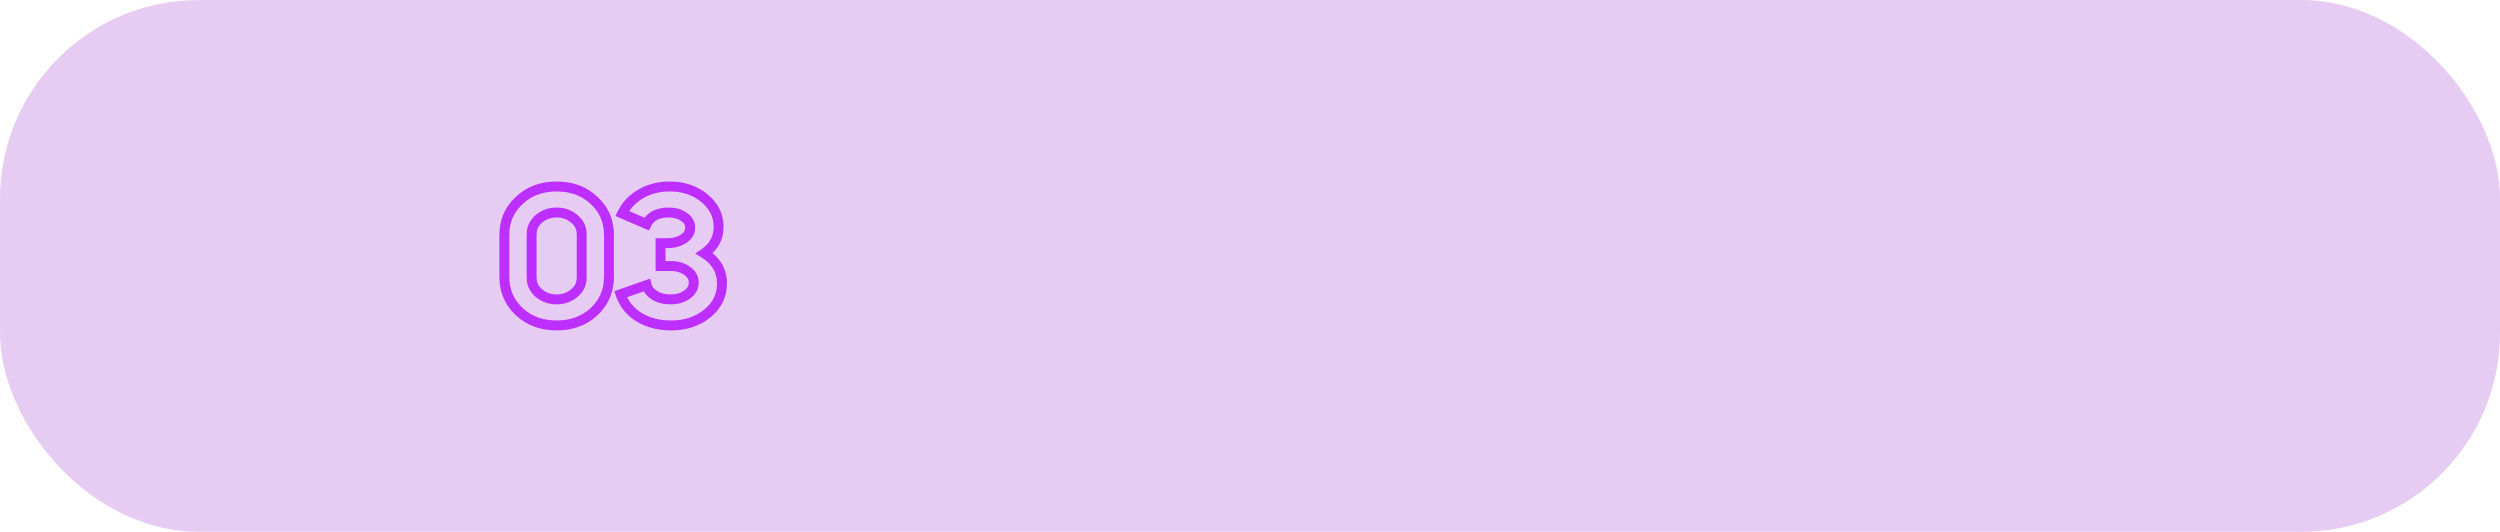<?xml version="1.0" encoding="UTF-8"?> <svg xmlns="http://www.w3.org/2000/svg" width="503" height="107" viewBox="0 0 503 107" fill="none"> <rect width="503" height="107" rx="40" fill="#8400C3" fill-opacity="0.2"></rect> <mask id="path-2-outside-1_124_9" maskUnits="userSpaceOnUse" x="100" y="36" width="47" height="31" fill="black"> <rect fill="white" x="100" y="36" width="47" height="31"></rect> <path d="M101.48 55.76V47.24C101.48 44.467 102.48 42.16 104.48 40.32C106.453 38.453 108.96 37.52 112 37.52C115.04 37.52 117.547 38.453 119.52 40.32C121.52 42.16 122.52 44.467 122.52 47.24V55.76C122.52 58.507 121.52 60.827 119.52 62.72C117.52 64.56 115.013 65.48 112 65.48C108.987 65.48 106.48 64.56 104.48 62.72C102.48 60.827 101.48 58.507 101.48 55.76ZM106.96 47.16V55.84C106.96 57.093 107.44 58.133 108.4 58.96C109.413 59.813 110.613 60.24 112 60.24C113.387 60.24 114.573 59.813 115.56 58.96C116.547 58.133 117.04 57.093 117.04 55.84V47.16C117.04 45.907 116.547 44.867 115.56 44.04C114.573 43.187 113.387 42.76 112 42.76C110.613 42.76 109.413 43.187 108.4 44.04C107.44 44.893 106.96 45.933 106.96 47.16ZM138.864 45.8C138.864 44.92 138.451 44.2 137.624 43.64C136.824 43.053 135.798 42.76 134.544 42.76C132.331 42.76 130.851 43.533 130.104 45.08L125.184 42.96C125.984 41.307 127.238 39.987 128.944 39C130.651 38.013 132.584 37.52 134.744 37.52C137.518 37.52 139.851 38.307 141.744 39.88C143.638 41.453 144.584 43.373 144.584 45.64C144.584 47.88 143.624 49.653 141.704 50.96C144.078 52.453 145.264 54.48 145.264 57.04C145.264 59.467 144.278 61.48 142.304 63.08C140.331 64.68 137.891 65.48 134.984 65.48C132.531 65.48 130.384 64.92 128.544 63.8C126.731 62.653 125.504 61.12 124.864 59.2L130.104 57.36C130.318 58.213 130.864 58.907 131.744 59.44C132.624 59.973 133.664 60.24 134.864 60.24C136.224 60.24 137.344 59.92 138.224 59.28C139.131 58.64 139.584 57.827 139.584 56.84C139.584 55.88 139.131 55.093 138.224 54.48C137.344 53.84 136.264 53.52 134.984 53.52H132.904V48.92H134.304C135.584 48.92 136.664 48.627 137.544 48.04C138.424 47.453 138.864 46.707 138.864 45.8Z"></path> </mask> <path d="M104.48 40.32L105.157 41.056L105.167 41.047L104.48 40.32ZM119.52 40.32L118.833 41.047L118.843 41.056L119.52 40.32ZM119.52 62.72L120.197 63.456L120.202 63.451L120.207 63.446L119.52 62.72ZM104.48 62.72L103.793 63.446L103.798 63.451L103.803 63.456L104.48 62.72ZM108.4 58.96L107.747 59.718L107.756 59.725L108.4 58.96ZM115.56 58.96L114.918 58.194L114.912 58.199L114.906 58.204L115.56 58.96ZM115.56 44.04L114.906 44.796L114.912 44.801L114.918 44.806L115.56 44.04ZM108.4 44.04L107.756 43.275L107.746 43.284L107.736 43.293L108.4 44.04ZM102.48 55.76V47.24H100.48V55.76H102.48ZM102.48 47.24C102.48 44.74 103.368 42.702 105.157 41.056L103.803 39.584C101.592 41.618 100.48 44.194 100.48 47.24H102.48ZM105.167 41.047C106.932 39.377 109.183 38.52 112 38.52V36.52C108.737 36.52 105.974 37.53 103.793 39.593L105.167 41.047ZM112 38.52C114.817 38.52 117.068 39.377 118.833 41.047L120.207 39.593C118.026 37.53 115.263 36.52 112 36.52V38.52ZM118.843 41.056C120.632 42.702 121.52 44.74 121.52 47.24H123.52C123.52 44.194 122.408 41.618 120.197 39.584L118.843 41.056ZM121.52 47.24V55.76H123.52V47.24H121.52ZM121.52 55.76C121.52 58.231 120.634 60.289 118.833 61.994L120.207 63.446C122.406 61.365 123.52 58.782 123.52 55.76H121.52ZM118.843 61.984C117.048 63.635 114.792 64.48 112 64.48V66.48C115.235 66.48 117.992 65.485 120.197 63.456L118.843 61.984ZM112 64.48C109.208 64.48 106.952 63.635 105.157 61.984L103.803 63.456C106.008 65.485 108.765 66.48 112 66.48V64.48ZM105.167 61.994C103.366 60.289 102.48 58.231 102.48 55.76H100.48C100.48 58.782 101.594 61.365 103.793 63.446L105.167 61.994ZM105.96 47.16V55.84H107.96V47.16H105.96ZM105.96 55.84C105.96 57.388 106.57 58.703 107.747 59.718L109.053 58.202C108.31 57.563 107.96 56.799 107.96 55.84H105.96ZM107.756 59.725C108.958 60.738 110.39 61.24 112 61.24V59.24C110.837 59.24 109.868 58.889 109.044 58.195L107.756 59.725ZM112 61.24C113.61 61.24 115.034 60.737 116.214 59.716L114.906 58.204C114.113 58.889 113.163 59.24 112 59.24V61.24ZM116.202 59.727C117.409 58.716 118.04 57.398 118.04 55.84H116.04C116.04 56.788 115.685 57.551 114.918 58.194L116.202 59.727ZM118.04 55.84V47.16H116.04V55.84H118.04ZM118.04 47.16C118.04 45.602 117.409 44.284 116.202 43.273L114.918 44.806C115.685 45.449 116.04 46.212 116.04 47.16H118.04ZM116.214 43.284C115.034 42.263 113.61 41.76 112 41.76V43.76C113.163 43.76 114.113 44.111 114.906 44.796L116.214 43.284ZM112 41.76C110.39 41.76 108.958 42.262 107.756 43.275L109.044 44.805C109.868 44.111 110.837 43.76 112 43.76V41.76ZM107.736 43.293C106.574 44.325 105.96 45.633 105.96 47.16H107.96C107.96 46.234 108.306 45.461 109.064 44.787L107.736 43.293ZM137.624 43.64L137.033 44.446L137.048 44.457L137.064 44.468L137.624 43.64ZM130.104 45.08L129.709 45.998L130.588 46.377L131.005 45.515L130.104 45.08ZM125.184 42.96L124.284 42.524L123.829 43.465L124.789 43.878L125.184 42.96ZM141.704 50.96L141.142 50.133L139.879 50.993L141.172 51.806L141.704 50.96ZM142.304 63.08L142.934 63.857L142.304 63.08ZM128.544 63.8L128.01 64.645L128.017 64.65L128.024 64.654L128.544 63.8ZM124.864 59.2L124.533 58.257L123.604 58.583L123.916 59.516L124.864 59.2ZM130.104 57.36L131.075 57.117L130.808 56.053L129.773 56.416L130.104 57.36ZM131.744 59.44L132.263 58.585V58.585L131.744 59.44ZM138.224 59.28L137.648 58.463L137.636 58.471L138.224 59.28ZM138.224 54.48L137.636 55.289L137.65 55.299L137.664 55.308L138.224 54.48ZM132.904 53.52H131.904V54.52H132.904V53.52ZM132.904 48.92V47.92H131.904V48.92H132.904ZM137.544 48.04L136.99 47.208H136.99L137.544 48.04ZM139.864 45.8C139.864 44.539 139.243 43.529 138.185 42.812L137.064 44.468C137.659 44.871 137.864 45.301 137.864 45.8H139.864ZM138.216 42.834C137.204 42.091 135.954 41.76 134.544 41.76V43.76C135.642 43.76 136.445 44.015 137.033 44.446L138.216 42.834ZM134.544 41.76C132.079 41.76 130.168 42.648 129.204 44.645L131.005 45.515C131.534 44.419 132.583 43.76 134.544 43.76V41.76ZM130.5 44.162L125.58 42.042L124.789 43.878L129.709 45.998L130.5 44.162ZM126.085 43.396C126.791 41.936 127.898 40.76 129.445 39.866L128.444 38.134C126.577 39.213 125.178 40.678 124.284 42.524L126.085 43.396ZM129.445 39.866C130.985 38.975 132.743 38.52 134.744 38.52V36.52C132.426 36.52 130.317 37.051 128.444 38.134L129.445 39.866ZM134.744 38.52C137.316 38.52 139.414 39.244 141.105 40.649L142.383 39.111C140.288 37.369 137.72 36.52 134.744 36.52V38.52ZM141.105 40.649C142.792 42.051 143.584 43.699 143.584 45.64H145.584C145.584 43.048 144.483 40.856 142.383 39.111L141.105 40.649ZM143.584 45.64C143.584 47.535 142.8 49.005 141.142 50.133L142.267 51.787C144.449 50.302 145.584 48.225 145.584 45.64H143.584ZM141.172 51.806C143.287 53.138 144.264 54.861 144.264 57.04H146.264C146.264 54.099 144.868 51.769 142.237 50.114L141.172 51.806ZM144.264 57.04C144.264 59.149 143.426 60.883 141.675 62.303L142.934 63.857C145.129 62.077 146.264 59.784 146.264 57.04H144.264ZM141.675 62.303C139.905 63.738 137.697 64.48 134.984 64.48V66.48C138.086 66.48 140.757 65.622 142.934 63.857L141.675 62.303ZM134.984 64.48C132.688 64.48 130.727 63.958 129.064 62.946L128.024 64.654C130.042 65.882 132.374 66.48 134.984 66.48V64.48ZM129.079 62.955C127.448 61.923 126.376 60.571 125.813 58.884L123.916 59.516C124.633 61.669 126.014 63.383 128.01 64.645L129.079 62.955ZM125.196 60.144L130.436 58.303L129.773 56.416L124.533 58.257L125.196 60.144ZM129.134 57.602C129.422 58.755 130.162 59.65 131.226 60.295L132.263 58.585C131.567 58.163 131.213 57.672 131.075 57.117L129.134 57.602ZM131.226 60.295C132.287 60.938 133.512 61.24 134.864 61.24V59.24C133.816 59.24 132.962 59.009 132.263 58.585L131.226 60.295ZM134.864 61.24C136.382 61.24 137.723 60.881 138.813 60.089L137.636 58.471C136.966 58.959 136.066 59.24 134.864 59.24V61.24ZM138.801 60.097C139.935 59.297 140.584 58.196 140.584 56.84H138.584C138.584 57.457 138.327 57.983 137.648 58.463L138.801 60.097ZM140.584 56.84C140.584 55.497 139.921 54.421 138.785 53.652L137.664 55.308C138.341 55.766 138.584 56.263 138.584 56.84H140.584ZM138.813 53.671C137.733 52.886 136.437 52.52 134.984 52.52V54.52C136.091 54.52 136.956 54.794 137.636 55.289L138.813 53.671ZM134.984 52.52H132.904V54.52H134.984V52.52ZM133.904 53.52V48.92H131.904V53.52H133.904ZM132.904 49.92H134.304V47.92H132.904V49.92ZM134.304 49.92C135.74 49.92 137.023 49.589 138.099 48.872L136.99 47.208C136.306 47.664 135.429 47.92 134.304 47.92V49.92ZM138.099 48.872C139.204 48.136 139.864 47.101 139.864 45.8H137.864C137.864 46.313 137.645 46.771 136.99 47.208L138.099 48.872Z" fill="#BD2FFF" mask="url(#path-2-outside-1_124_9)"></path> </svg> 